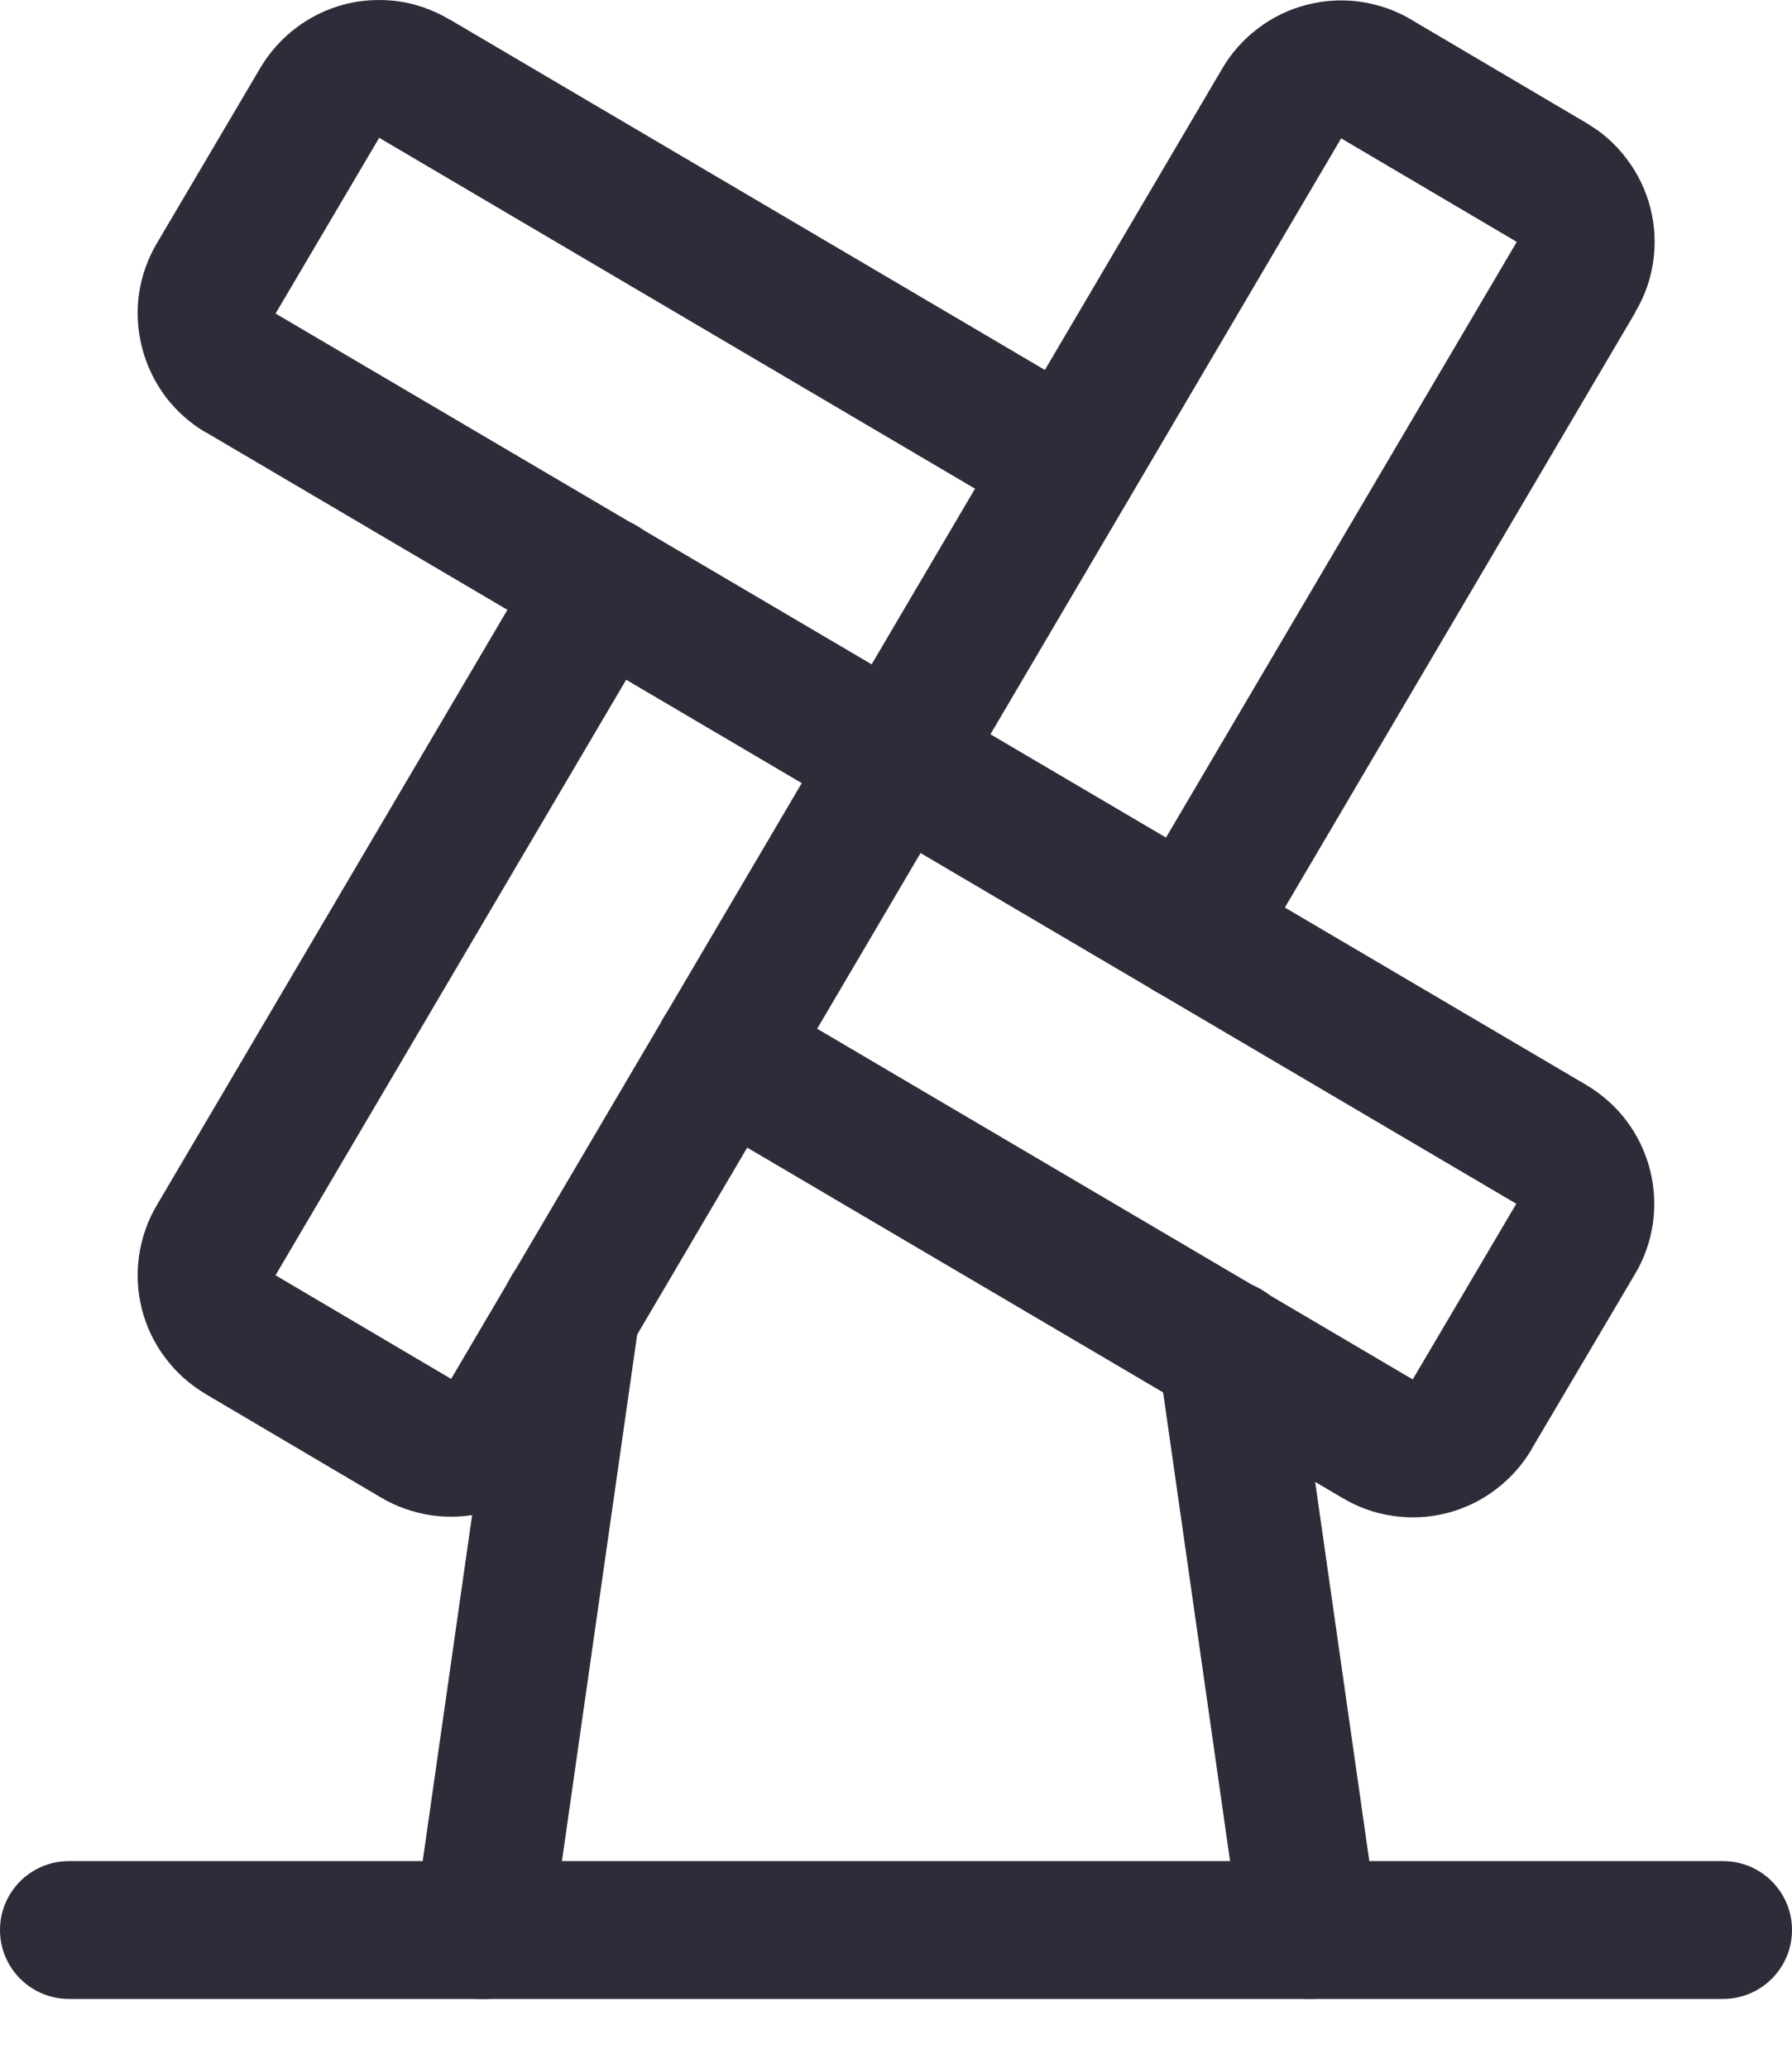 <svg width="13" height="15" viewBox="0 0 13 15" fill="none" xmlns="http://www.w3.org/2000/svg">
<path d="M2.893 0.01C3.023 0.029 3.147 0.074 3.26 0.141L3.26 0.14L8.01 2.937L8.053 2.965C8.257 3.115 8.319 3.398 8.188 3.621C8.047 3.859 7.741 3.938 7.503 3.798L2.753 1.001L2.751 1L2.75 1.001L2 2.273L1.999 2.274L2 2.275L11.505 7.869C11.618 7.936 11.719 8.024 11.798 8.129C11.878 8.235 11.936 8.355 11.969 8.483C12.002 8.611 12.009 8.744 11.991 8.874C11.972 9.005 11.928 9.131 11.86 9.244L11.111 10.512L11.112 10.512C11.045 10.626 10.956 10.726 10.851 10.805C10.746 10.885 10.626 10.943 10.498 10.976C10.37 11.009 10.237 11.016 10.106 10.997C9.976 10.979 9.852 10.934 9.739 10.867L4.989 8.071L4.947 8.042C4.742 7.892 4.68 7.609 4.812 7.386C4.943 7.163 5.221 7.08 5.451 7.185L5.497 7.209L10.247 10.006L10.249 10.007L10.249 10.006L10.999 8.734L11.001 8.733L10.999 8.732L1.495 3.137L1.494 3.138C1.38 3.071 1.281 2.983 1.201 2.878C1.122 2.772 1.064 2.652 1.031 2.524C0.998 2.396 0.99 2.263 1.008 2.133C1.027 2.002 1.072 1.876 1.139 1.763L1.887 0.495C1.954 0.381 2.043 0.281 2.148 0.202C2.254 0.122 2.374 0.064 2.501 0.031C2.629 -0.002 2.763 -0.008 2.893 0.01Z" fill="#2E2C39"/>
<path d="M9.87 0.013C10.001 0.032 10.127 0.076 10.241 0.144L10.24 0.144L11.508 0.892L11.591 0.946C11.671 1.004 11.742 1.074 11.801 1.153C11.881 1.258 11.939 1.378 11.972 1.506C12.005 1.634 12.012 1.767 11.993 1.898C11.975 2.027 11.93 2.152 11.863 2.264L11.864 2.265L9.067 7.015C8.927 7.253 8.62 7.332 8.382 7.192C8.144 7.052 8.065 6.745 8.205 6.507L11.002 1.757L11.003 1.755L11.002 1.754L9.73 1.004L9.729 1.003L9.729 1.004L4.136 10.508C4.07 10.622 3.981 10.721 3.876 10.8C3.771 10.88 3.651 10.938 3.523 10.971C3.395 11.004 3.262 11.011 3.132 10.993C3.001 10.974 2.876 10.93 2.763 10.863L1.492 10.113L1.493 10.113C1.379 10.046 1.28 9.958 1.201 9.853C1.121 9.748 1.063 9.628 1.03 9.5C0.997 9.372 0.99 9.239 1.009 9.109C1.028 8.978 1.072 8.852 1.14 8.739L3.936 3.991C4.076 3.753 4.382 3.674 4.62 3.814C4.858 3.954 4.937 4.261 4.797 4.499L2 9.249L1.999 9.251L2 9.252L3.271 10.002L3.273 10.002L3.274 10.001L8.867 0.497C8.933 0.384 9.021 0.285 9.126 0.206C9.231 0.126 9.351 0.068 9.479 0.035C9.607 0.002 9.74 -0.006 9.87 0.013Z" fill="#2E2C39"/>
<path d="M12.5 13.501C12.776 13.501 13 13.725 13 14.001C13 14.277 12.776 14.501 12.5 14.501H0.5C0.224 14.501 0 14.277 0 14.001C0 13.725 0.224 13.501 0.5 13.501H12.5Z" fill="#2E2C39"/>
<path d="M8.827 9.291C9.083 9.254 9.322 9.419 9.383 9.665L9.393 9.715L9.995 13.931C10.034 14.204 9.844 14.457 9.571 14.496C9.298 14.535 9.044 14.345 9.005 14.072L8.403 9.857L8.398 9.805C8.388 9.552 8.571 9.328 8.827 9.291Z" fill="#2E2C39"/>
<path d="M3.995 14.072C3.956 14.346 3.702 14.536 3.429 14.497C3.156 14.457 2.966 14.204 3.005 13.931L3.995 14.072ZM3.657 9.387C3.718 9.141 3.957 8.977 4.213 9.014C4.469 9.05 4.651 9.275 4.641 9.528L4.637 9.579L3.995 14.072L3.5 14.001L3.005 13.931L3.647 9.437L3.657 9.387Z" fill="#2E2C39"/>
</svg>
